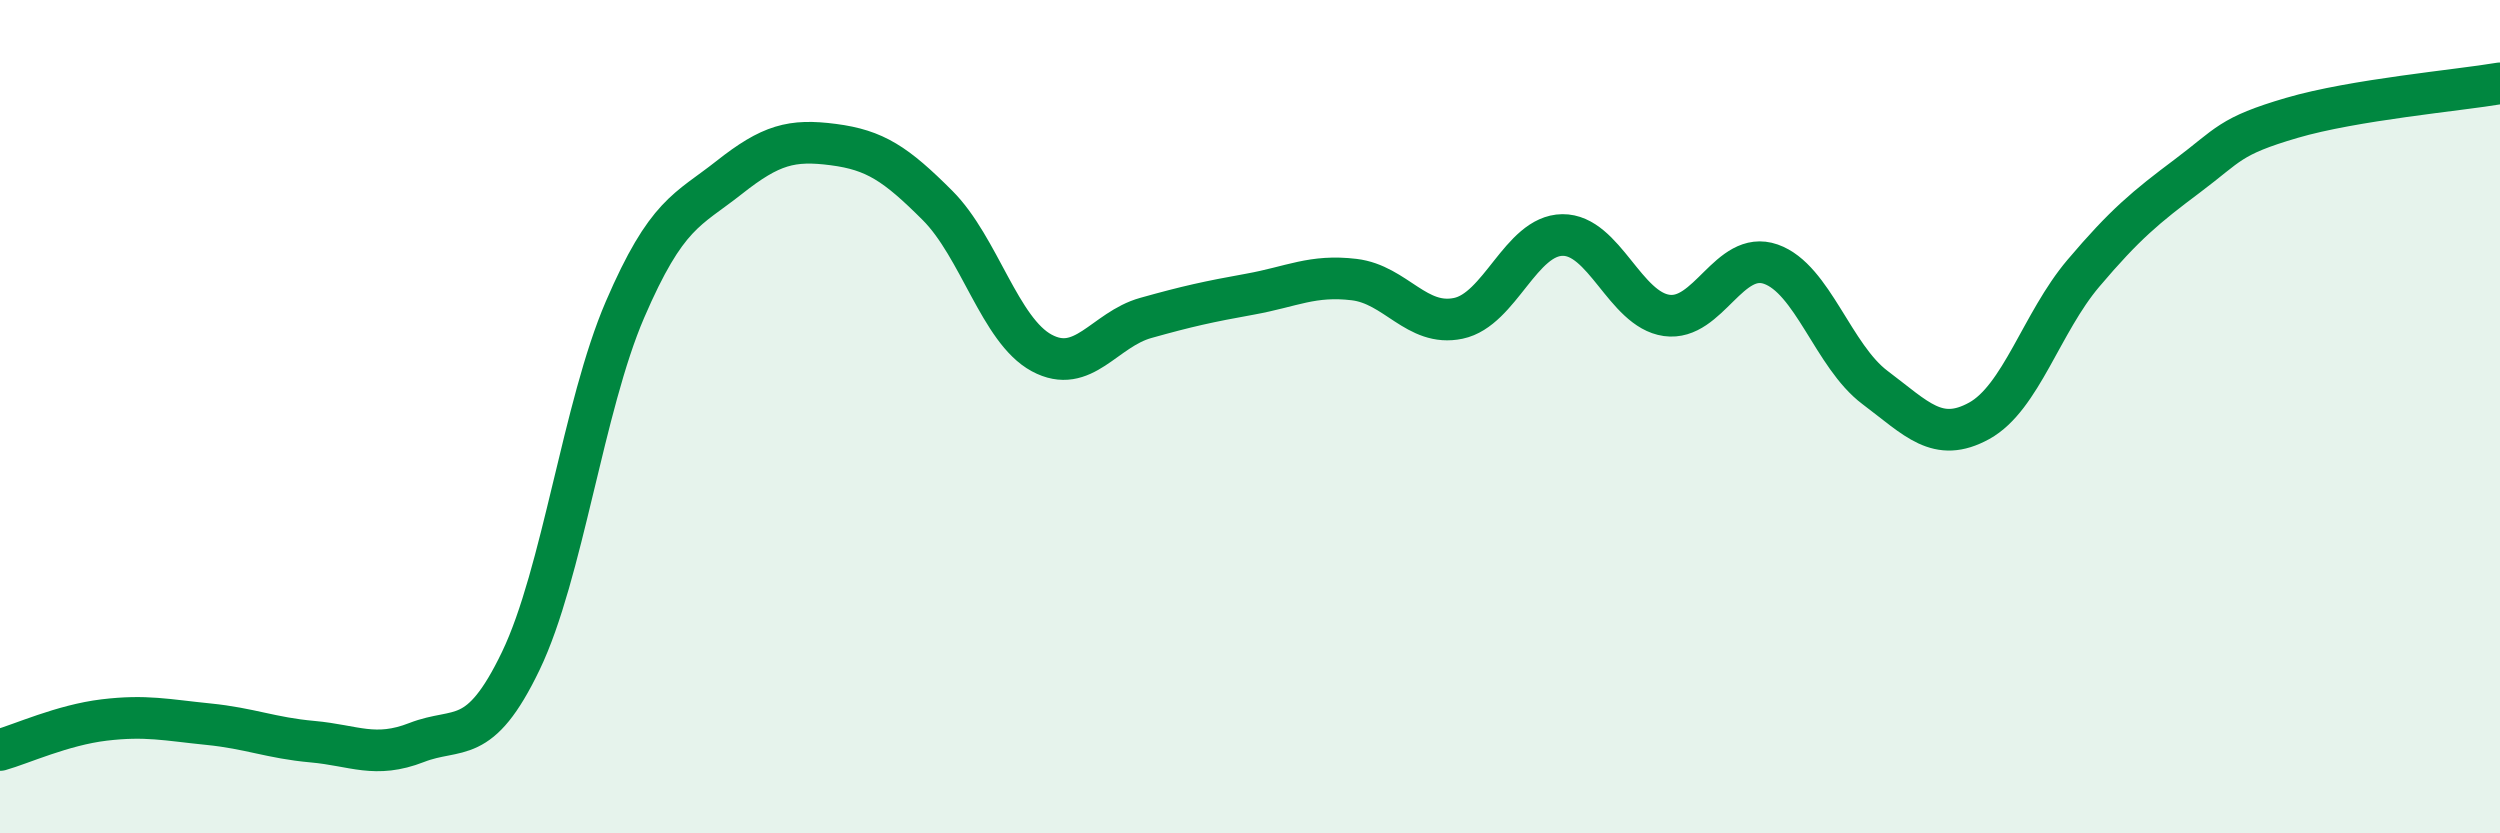 
    <svg width="60" height="20" viewBox="0 0 60 20" xmlns="http://www.w3.org/2000/svg">
      <path
        d="M 0,18 C 0.5,17.86 1.5,17.4 2.5,17.28 C 3.5,17.16 4,17.28 5,17.38 C 6,17.48 6.5,17.71 7.5,17.8 C 8.5,17.89 9,18.21 10,17.82 C 11,17.43 11.5,17.94 12.5,15.86 C 13.5,13.78 14,9.75 15,7.43 C 16,5.11 16.5,5.05 17.5,4.26 C 18.5,3.47 19,3.34 20,3.47 C 21,3.6 21.5,3.93 22.5,4.93 C 23.5,5.93 24,7.93 25,8.47 C 26,9.01 26.5,7.91 27.5,7.63 C 28.5,7.35 29,7.24 30,7.06 C 31,6.88 31.5,6.59 32.5,6.71 C 33.5,6.83 34,7.85 35,7.64 C 36,7.43 36.5,5.65 37.5,5.64 C 38.5,5.63 39,7.43 40,7.57 C 41,7.71 41.5,5.99 42.5,6.34 C 43.5,6.69 44,8.55 45,9.3 C 46,10.05 46.5,10.65 47.5,10.1 C 48.5,9.55 49,7.74 50,6.56 C 51,5.38 51.5,4.97 52.5,4.22 C 53.5,3.47 53.5,3.27 55,2.83 C 56.5,2.39 59,2.17 60,2L60 20L0 20Z"
        fill="#008740"
        opacity="0.1"
        stroke-linecap="round"
        stroke-linejoin="round"
      />
      <path
        d="M 0,18 C 0.5,17.86 1.5,17.4 2.5,17.28 C 3.5,17.16 4,17.28 5,17.38 C 6,17.48 6.5,17.71 7.5,17.8 C 8.5,17.89 9,18.21 10,17.82 C 11,17.43 11.5,17.94 12.5,15.86 C 13.5,13.78 14,9.75 15,7.43 C 16,5.11 16.5,5.05 17.5,4.26 C 18.5,3.47 19,3.34 20,3.47 C 21,3.6 21.5,3.93 22.5,4.93 C 23.5,5.93 24,7.93 25,8.47 C 26,9.01 26.5,7.91 27.5,7.63 C 28.5,7.35 29,7.24 30,7.06 C 31,6.88 31.5,6.59 32.5,6.71 C 33.5,6.83 34,7.85 35,7.64 C 36,7.43 36.5,5.65 37.5,5.64 C 38.5,5.63 39,7.43 40,7.57 C 41,7.71 41.5,5.99 42.5,6.34 C 43.5,6.69 44,8.55 45,9.3 C 46,10.05 46.5,10.65 47.5,10.1 C 48.5,9.55 49,7.74 50,6.56 C 51,5.38 51.5,4.97 52.5,4.22 C 53.5,3.47 53.5,3.27 55,2.83 C 56.5,2.39 59,2.17 60,2"
        stroke="#008740"
        stroke-width="1"
        fill="none"
        stroke-linecap="round"
        stroke-linejoin="round"
      />
    </svg>
  